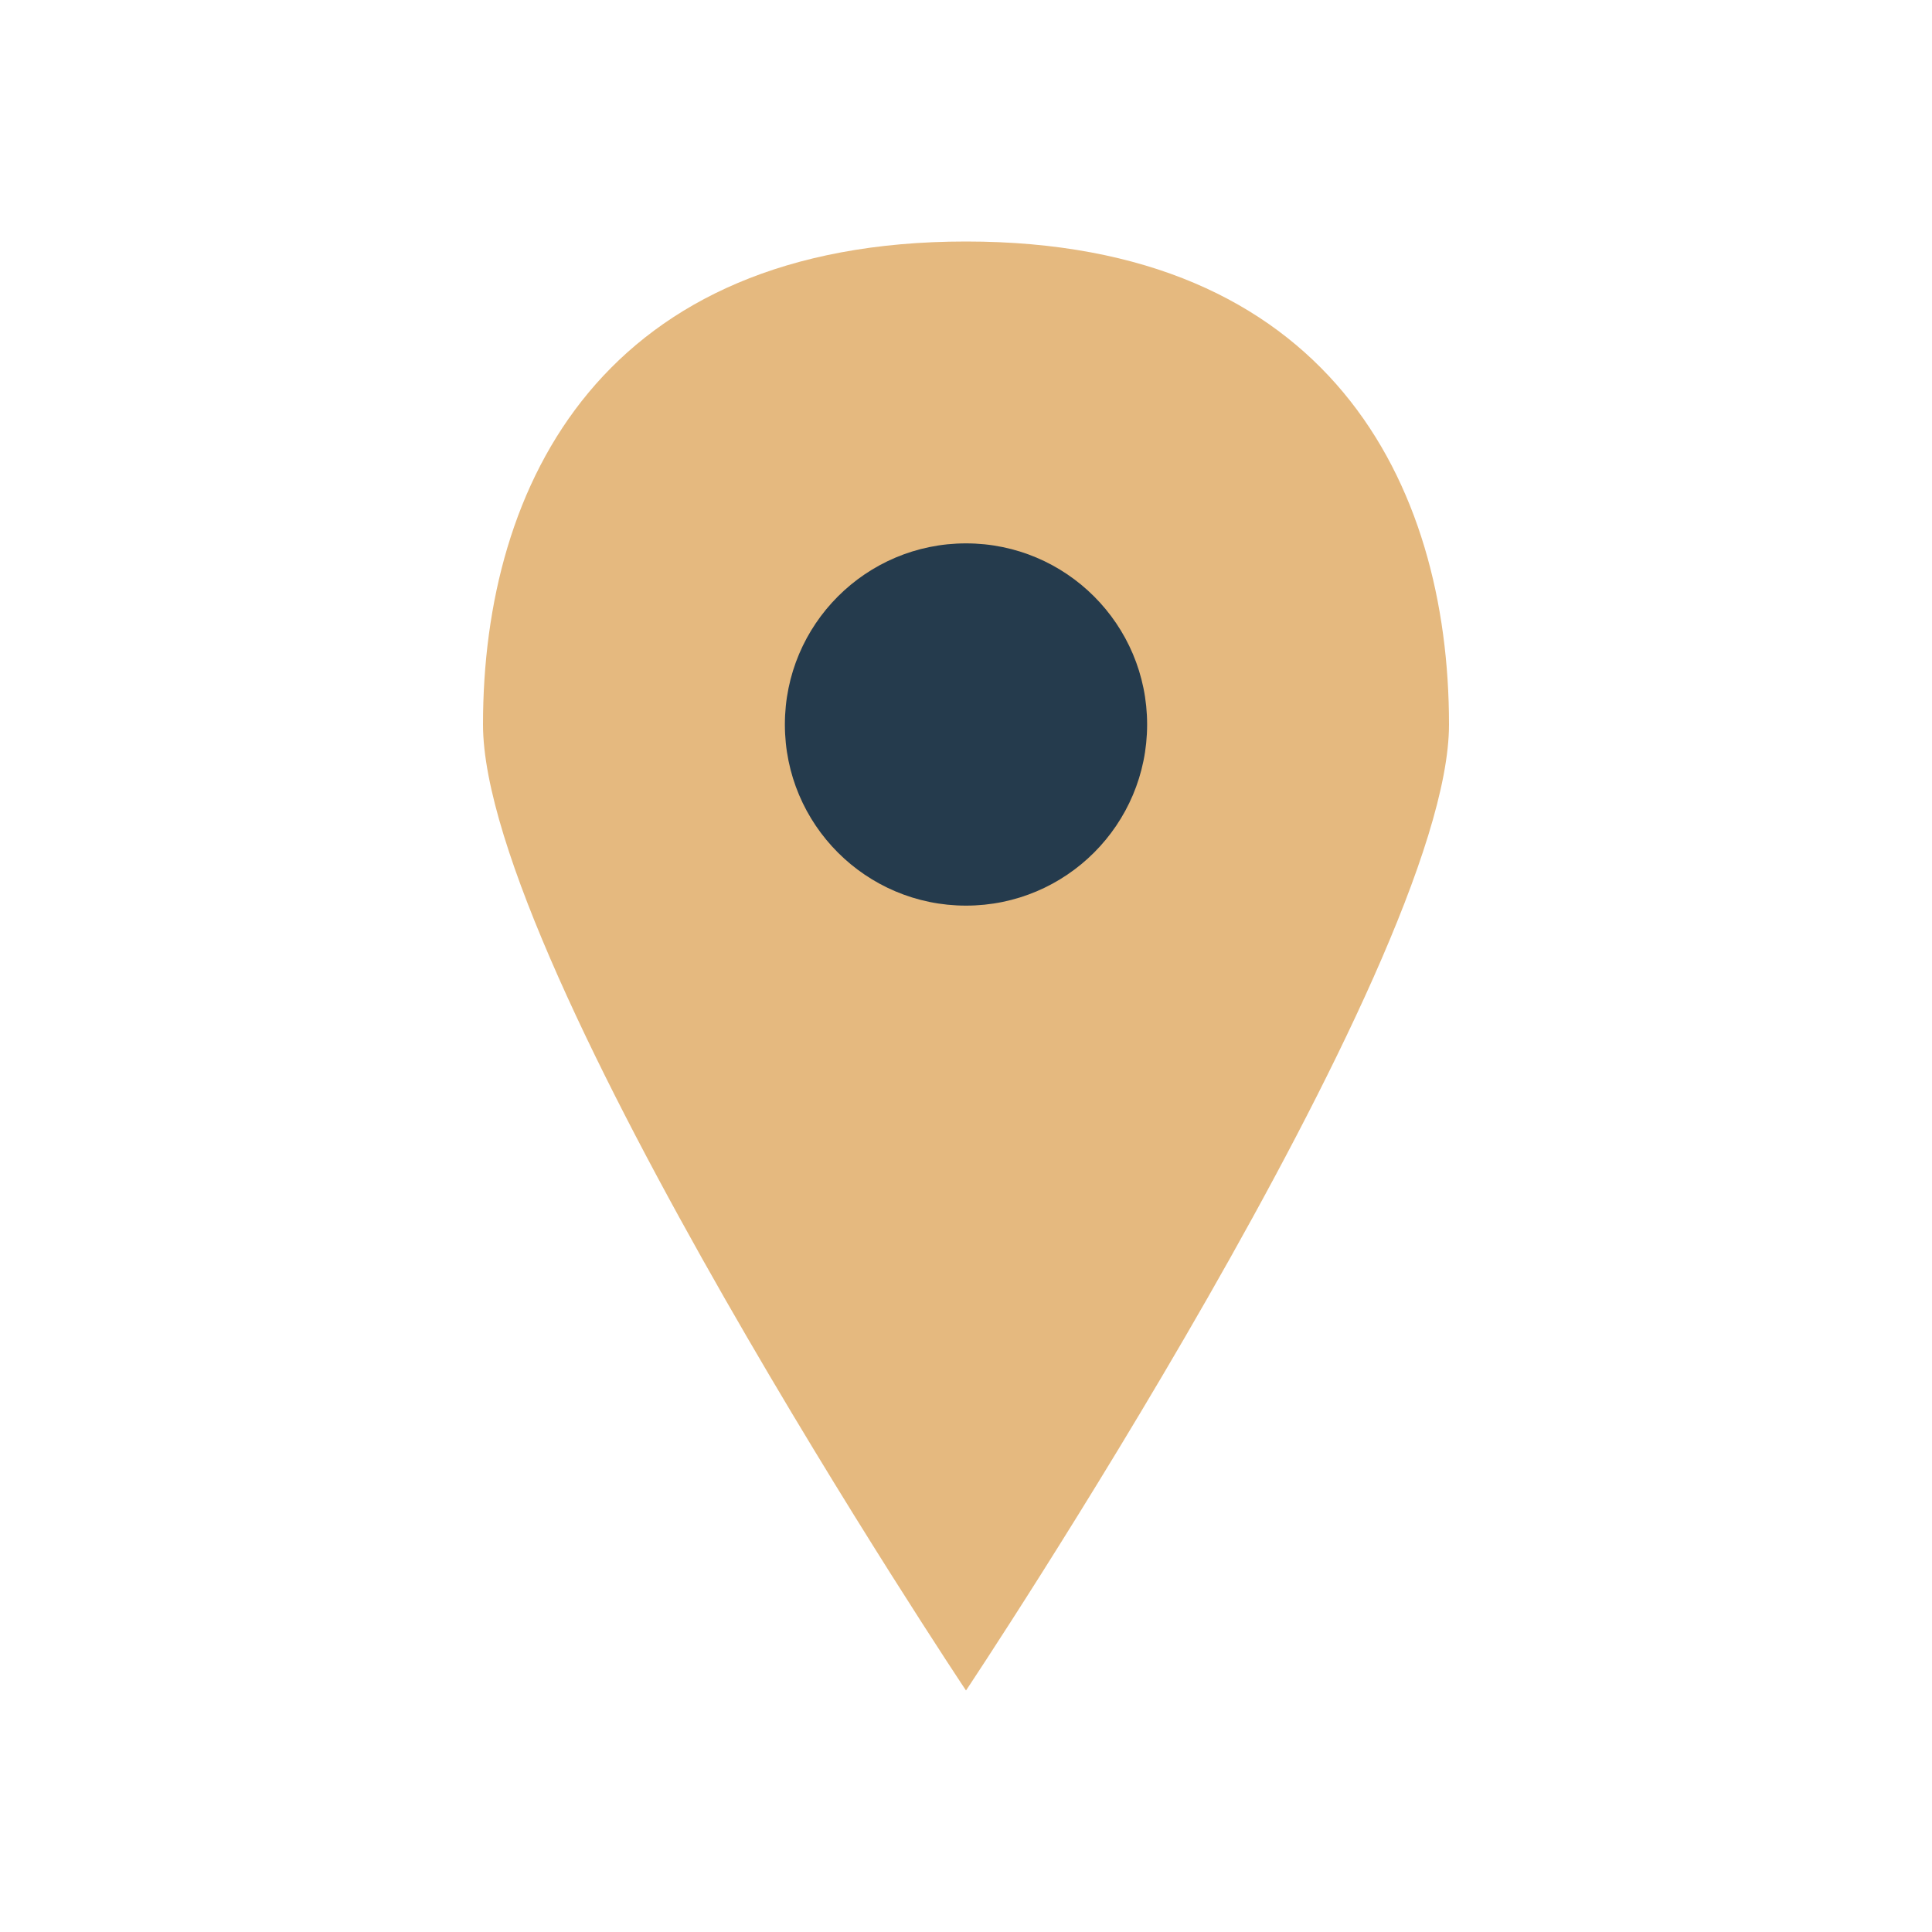 <?xml version="1.0" encoding="UTF-8"?>
<svg xmlns="http://www.w3.org/2000/svg" width="32" height="32" viewBox="0 0 32 32"><path d="M16 4c-6 0-8 4-8 8s8 16 8 16 8-12 8-16-2-8-8-8z" fill="#E5B97F"/><circle cx="16" cy="12" r="3" fill="#253B4D"/></svg>